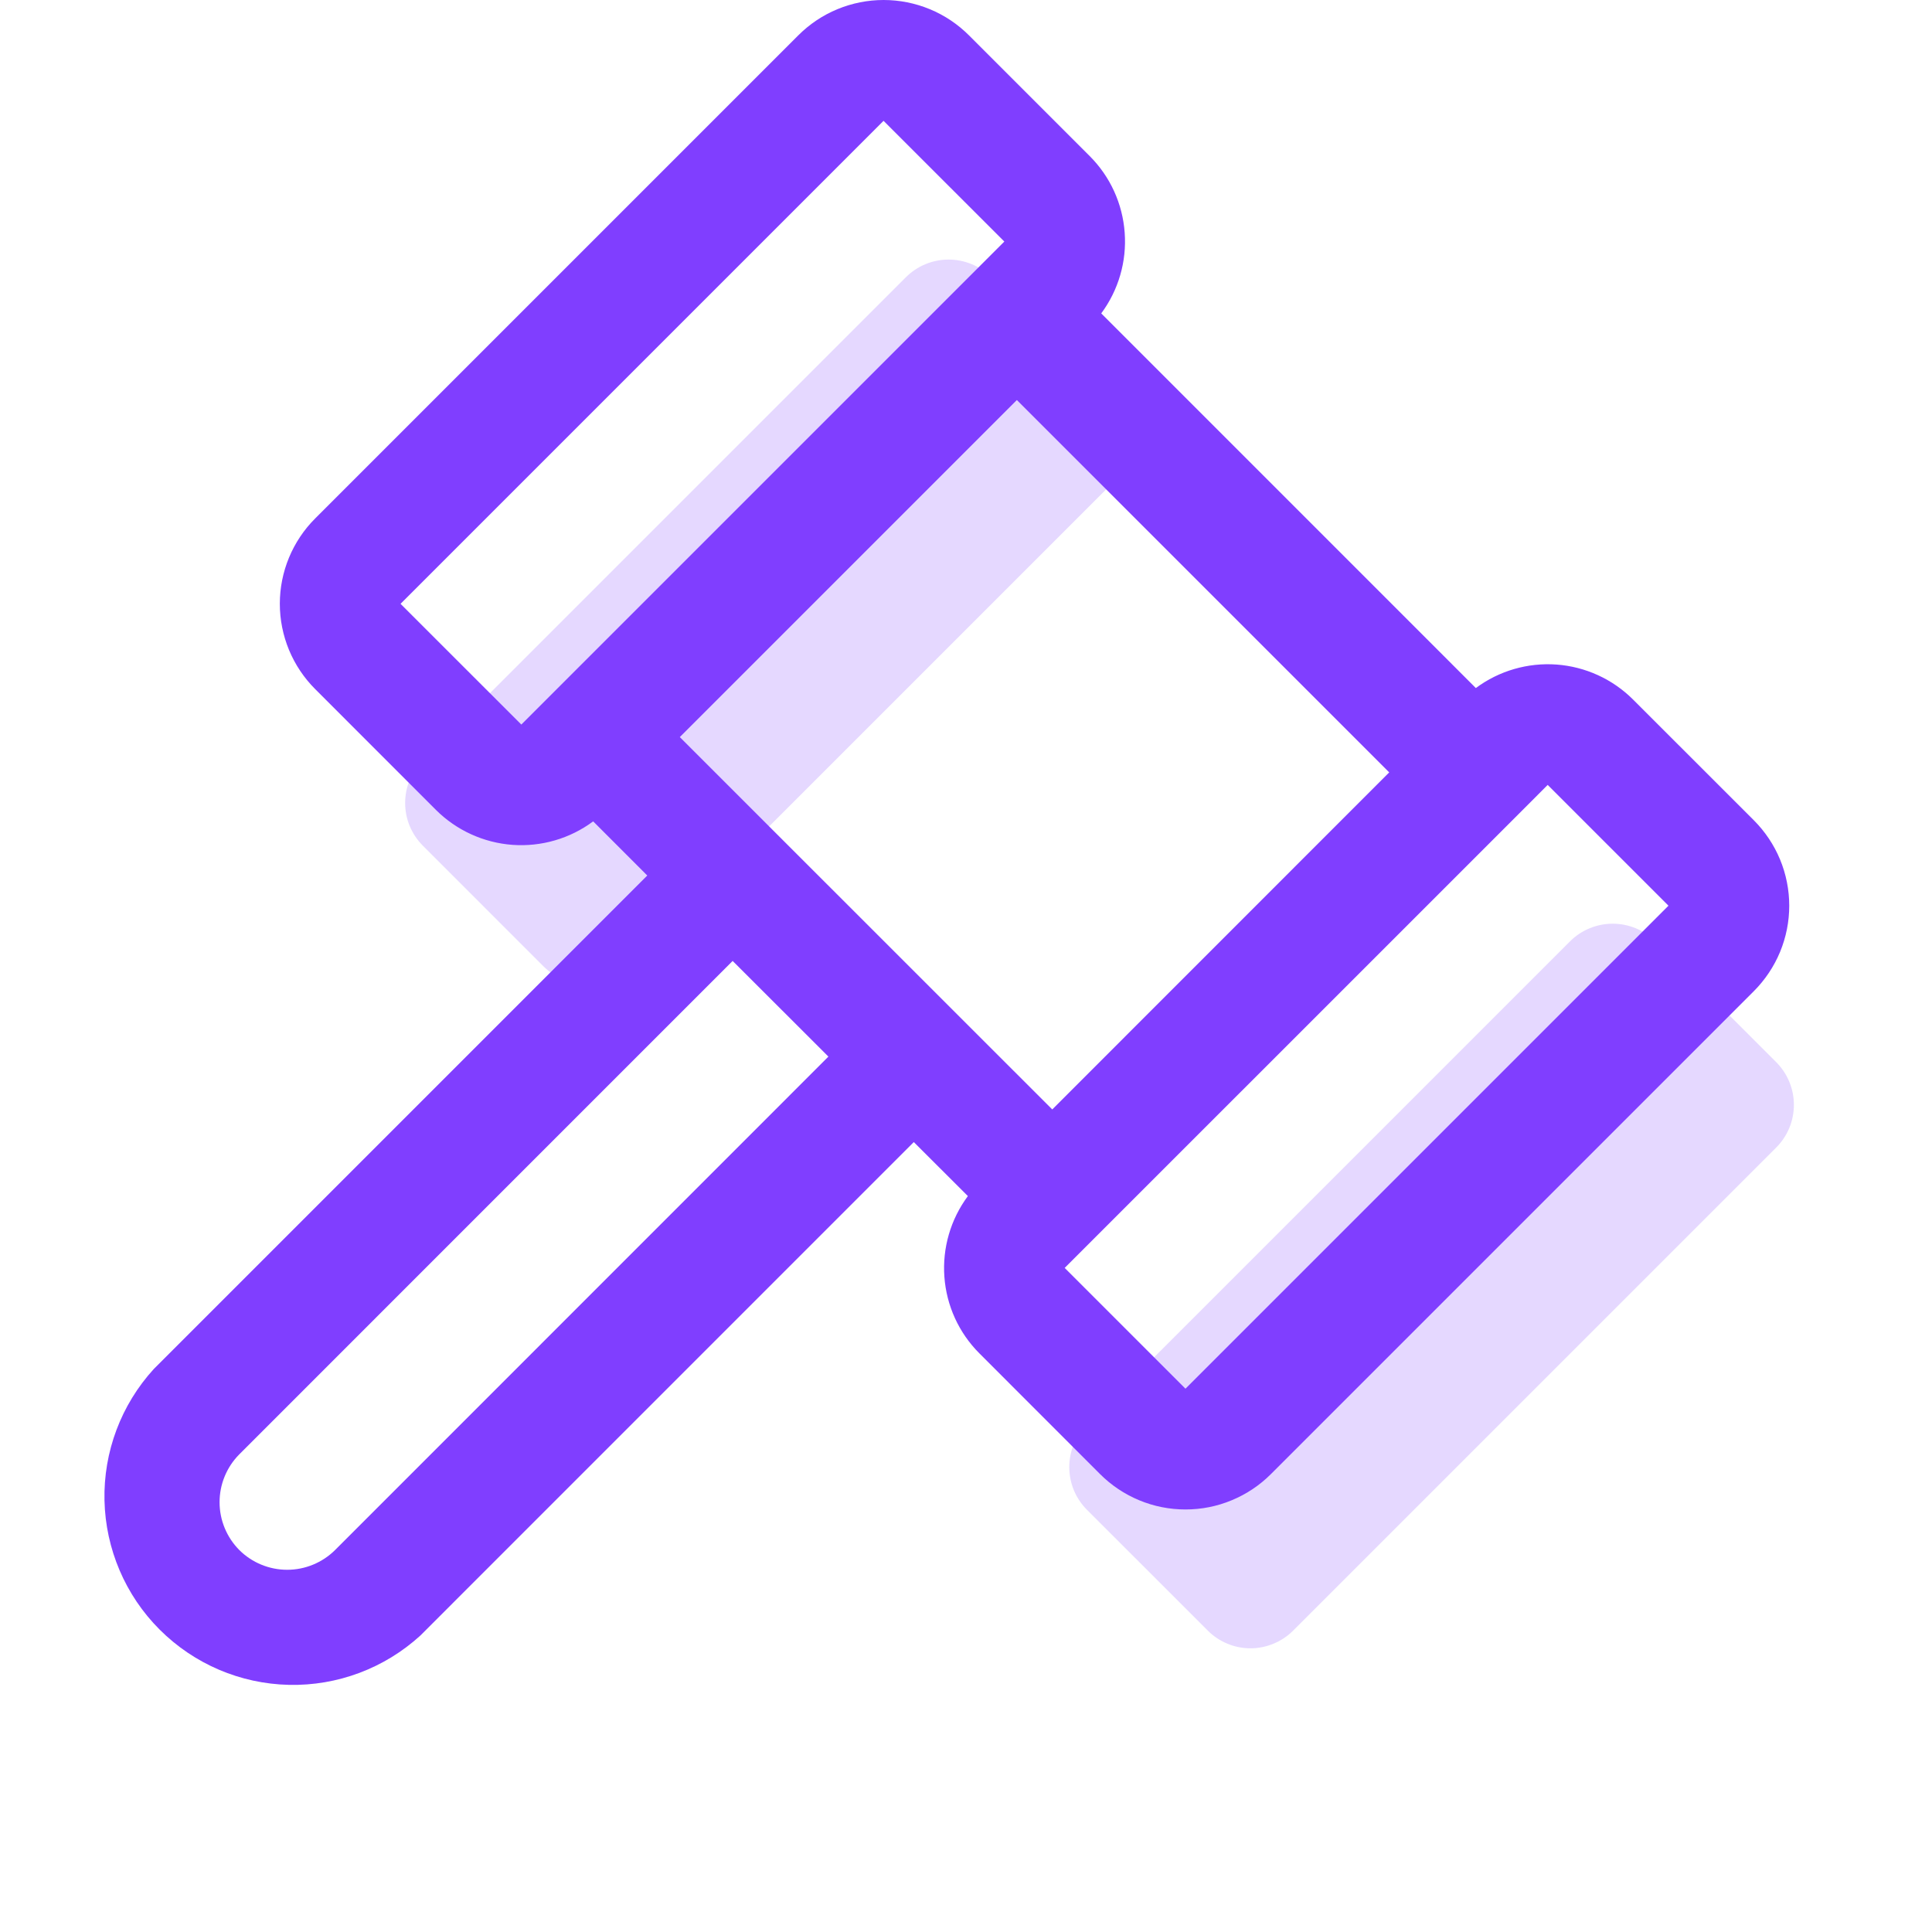 <svg width="37" height="37" viewBox="0 0 37 37" fill="none" xmlns="http://www.w3.org/2000/svg">
<path opacity="0.2" d="M21.297 9.259L12.047 18.509C11.94 18.616 11.812 18.701 11.672 18.76C11.531 18.818 11.381 18.848 11.229 18.848C11.077 18.848 10.927 18.818 10.786 18.76C10.646 18.701 10.518 18.616 10.411 18.509L8.098 16.196C7.991 16.089 7.906 15.961 7.847 15.821C7.789 15.681 7.759 15.53 7.759 15.378C7.759 15.226 7.789 15.076 7.847 14.935C7.906 14.795 7.991 14.667 8.098 14.56L17.348 5.31C17.456 5.203 17.583 5.117 17.724 5.059C17.864 5.001 18.015 4.971 18.166 4.971C18.318 4.971 18.469 5.001 18.609 5.059C18.75 5.117 18.877 5.203 18.985 5.31L21.297 7.623C21.404 7.73 21.49 7.857 21.548 7.998C21.606 8.138 21.636 8.289 21.636 8.441C21.636 8.593 21.606 8.743 21.548 8.883C21.49 9.024 21.404 9.151 21.297 9.259ZM34.016 20.341L31.703 18.029C31.596 17.921 31.468 17.836 31.328 17.778C31.188 17.72 31.037 17.69 30.885 17.69C30.733 17.69 30.583 17.72 30.442 17.778C30.302 17.836 30.174 17.921 30.067 18.029L20.817 27.279C20.71 27.386 20.624 27.514 20.566 27.654C20.508 27.794 20.478 27.945 20.478 28.097C20.478 28.249 20.508 28.399 20.566 28.54C20.624 28.68 20.71 28.808 20.817 28.915L23.13 31.227C23.237 31.335 23.364 31.42 23.505 31.478C23.645 31.537 23.796 31.567 23.948 31.567C24.1 31.567 24.25 31.537 24.39 31.478C24.531 31.42 24.658 31.335 24.766 31.227L34.016 21.977C34.123 21.87 34.209 21.742 34.267 21.602C34.325 21.462 34.355 21.311 34.355 21.159C34.355 21.007 34.325 20.857 34.267 20.717C34.209 20.576 34.123 20.449 34.016 20.341Z" fill="#803EFF"/>
<path d="M33.589 15.71L31.276 13.398C30.884 13.006 30.364 12.768 29.811 12.727C29.258 12.687 28.709 12.846 28.264 13.177L21.09 6.002C21.42 5.557 21.58 5.008 21.539 4.455C21.499 3.902 21.262 3.382 20.87 2.99L18.558 0.678C18.343 0.463 18.088 0.292 17.807 0.176C17.527 0.06 17.226 0 16.922 0C16.618 0 16.318 0.06 16.037 0.176C15.756 0.292 15.502 0.463 15.287 0.678L6.037 9.928C5.822 10.142 5.652 10.397 5.535 10.678C5.419 10.958 5.359 11.259 5.359 11.563C5.359 11.867 5.419 12.167 5.535 12.448C5.652 12.729 5.822 12.983 6.037 13.198L8.349 15.511C8.742 15.902 9.261 16.139 9.814 16.18C10.366 16.22 10.915 16.061 11.36 15.73L12.396 16.767L2.947 26.216C2.319 26.903 1.98 27.805 2.001 28.735C2.022 29.665 2.4 30.552 3.058 31.209C3.716 31.867 4.602 32.246 5.533 32.267C6.463 32.288 7.365 31.949 8.052 31.321L17.5 21.872L18.536 22.906C18.205 23.352 18.046 23.9 18.086 24.453C18.126 25.006 18.364 25.526 18.756 25.918L21.068 28.231C21.283 28.446 21.538 28.616 21.818 28.732C22.099 28.849 22.4 28.908 22.703 28.908C23.007 28.908 23.308 28.849 23.588 28.732C23.869 28.616 24.124 28.446 24.339 28.231L33.589 18.981C33.803 18.766 33.974 18.511 34.09 18.231C34.206 17.95 34.266 17.649 34.266 17.346C34.266 17.042 34.206 16.741 34.09 16.46C33.974 16.18 33.803 15.925 33.589 15.71ZM9.984 13.876L7.671 11.564L16.921 2.314L19.234 4.626L9.984 13.876ZM6.417 29.685C6.173 29.927 5.843 30.063 5.5 30.063C5.156 30.063 4.826 29.927 4.583 29.685C4.341 29.441 4.205 29.112 4.205 28.769C4.205 28.425 4.341 28.096 4.583 27.852L14.031 18.403L15.865 20.235L6.417 29.685ZM13.019 14.116L19.474 7.661L26.605 14.792L20.152 21.247L13.019 14.116ZM22.703 26.595L20.39 24.282L20.968 23.704L29.062 15.611L29.64 15.032L31.953 17.345L22.703 26.595Z" fill="#803EFF"/>
</svg>
